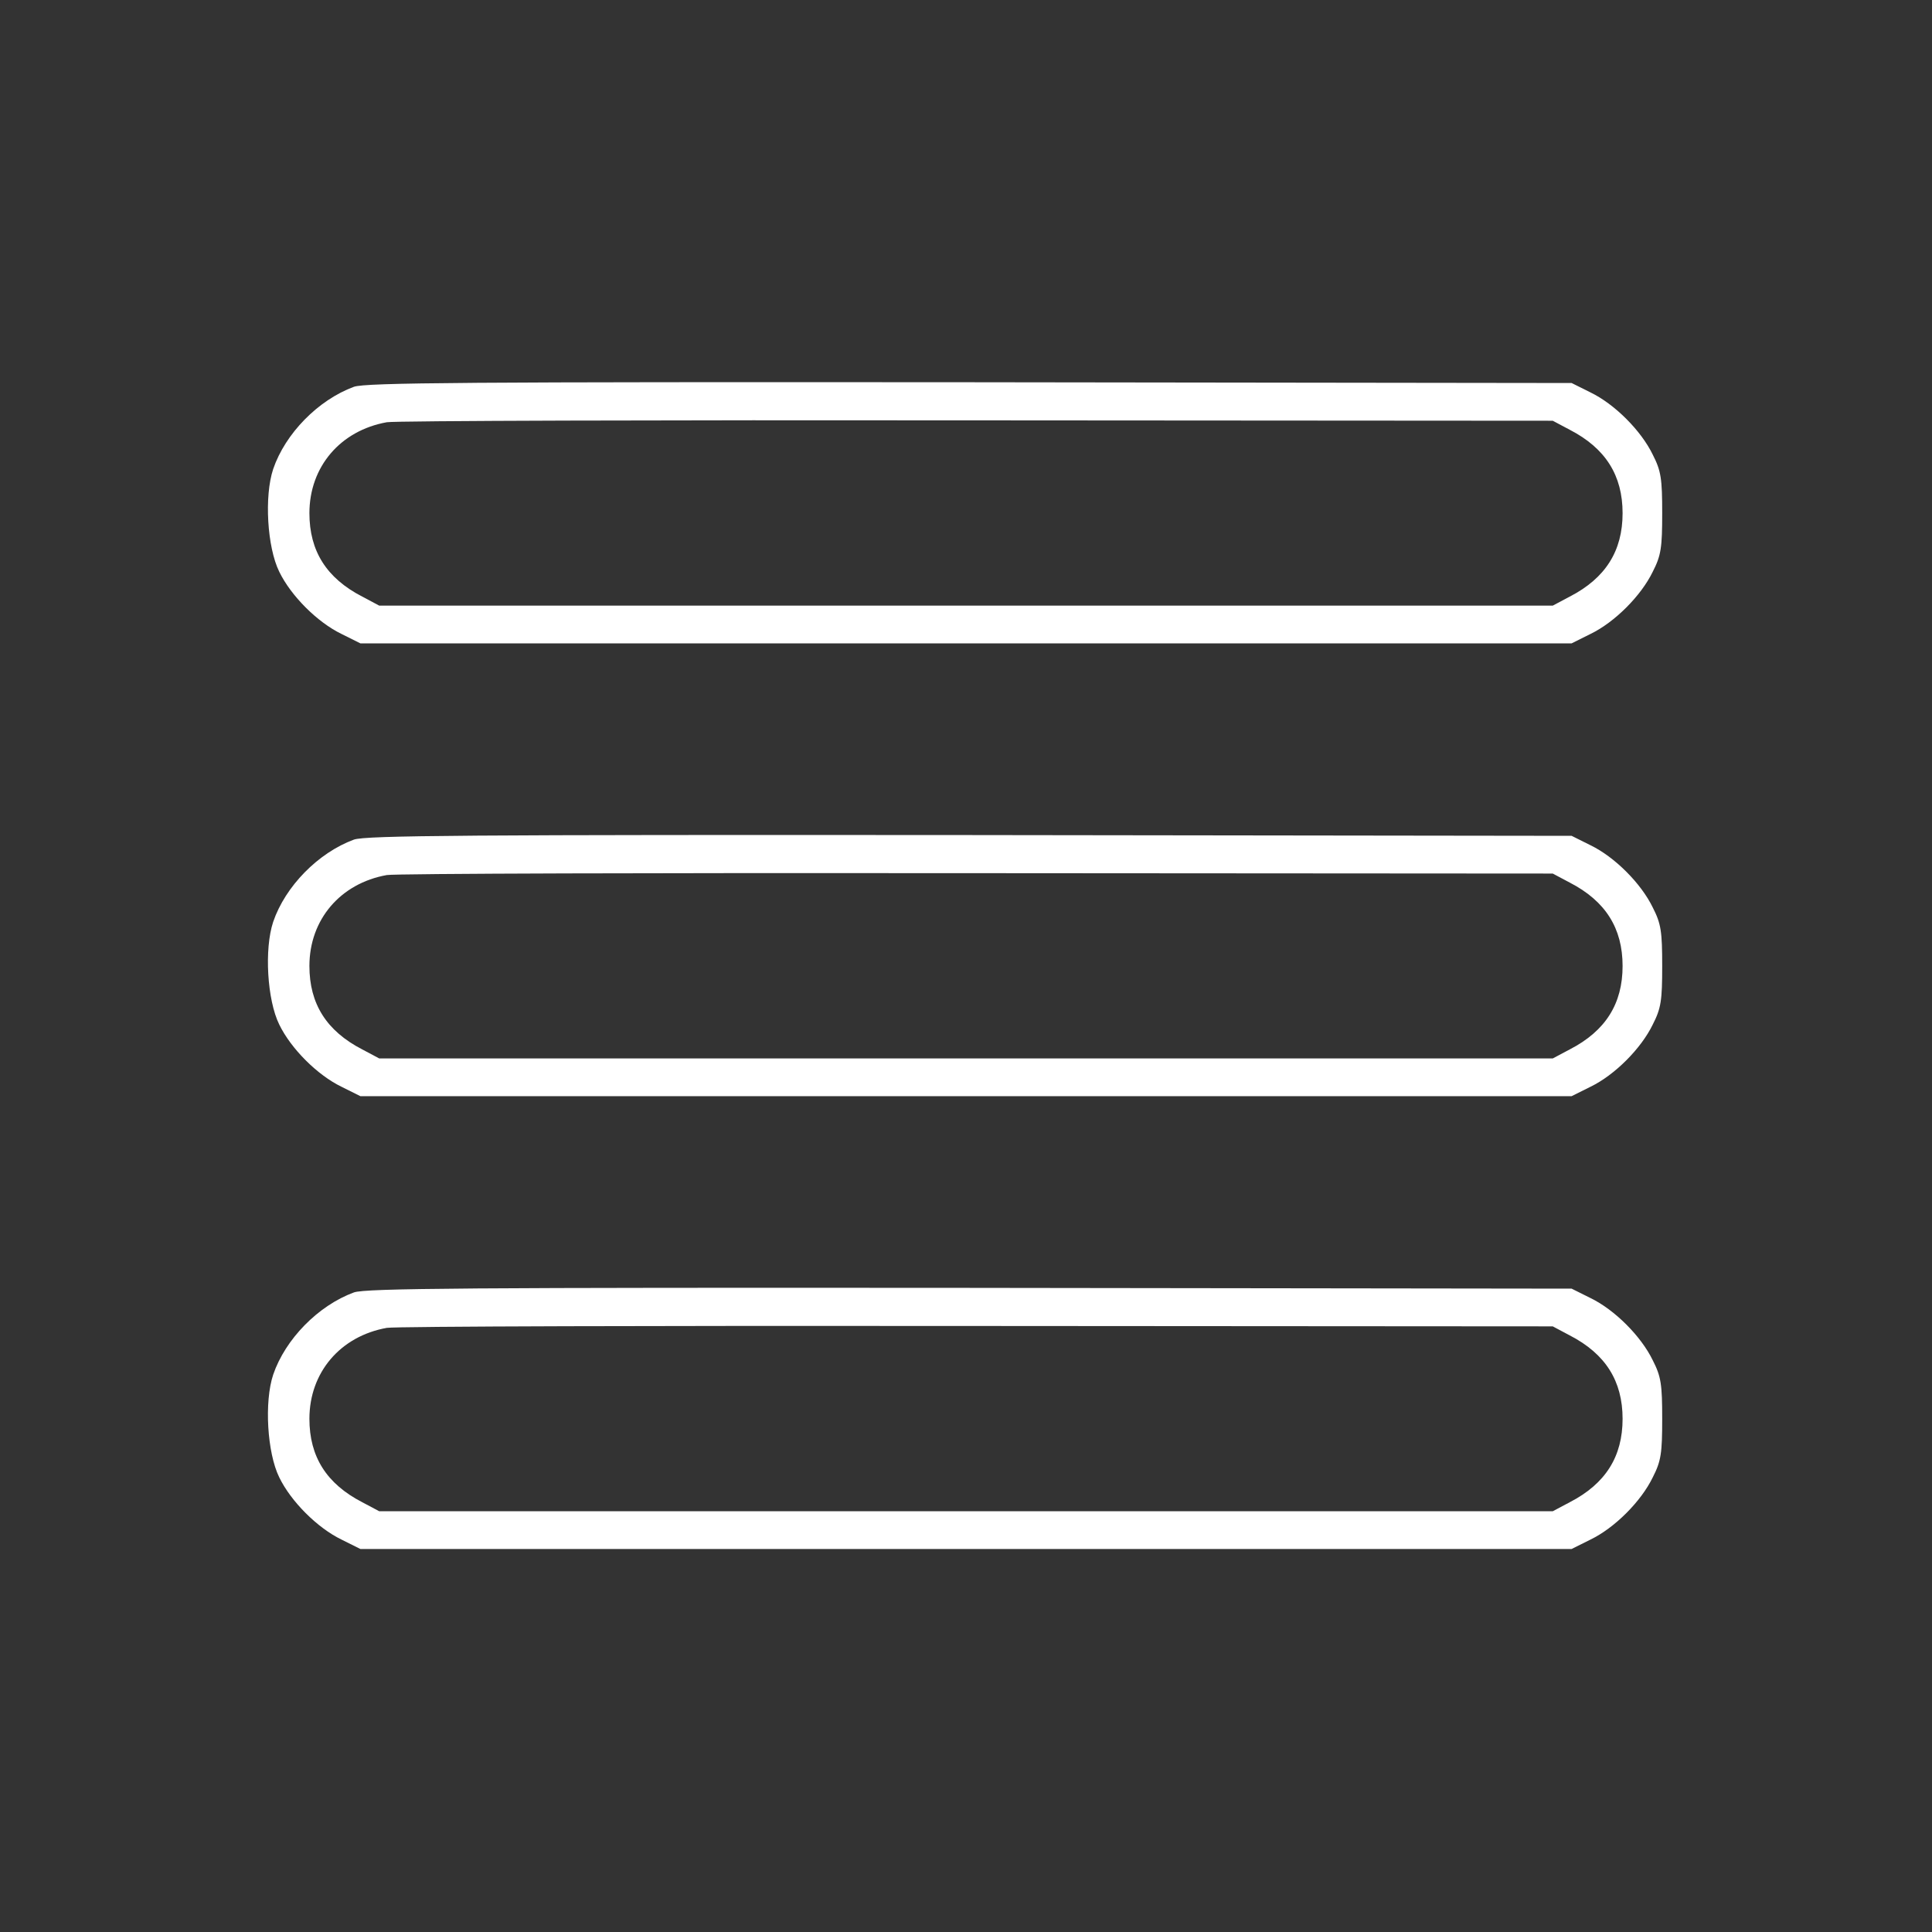 <?xml version="1.0" encoding="UTF-8"?> <svg xmlns="http://www.w3.org/2000/svg" width="40" height="40" viewBox="0 0 40 40" fill="none"><rect x="0" y="0" width="40" height="40" fill="#333333" stroke="none"/><path d="M7.328 8.008C6.586 8.281 5.906 8.977 5.656 9.711C5.469 10.273 5.531 11.328 5.781 11.836C6.023 12.336 6.57 12.883 7.07 13.125L7.461 13.32H20H32.539L32.93 13.125C33.43 12.883 33.977 12.336 34.219 11.836C34.391 11.5 34.414 11.336 34.414 10.625C34.414 9.914 34.391 9.75 34.219 9.414C33.977 8.914 33.43 8.367 32.93 8.125L32.539 7.93L20.078 7.914C9.664 7.906 7.57 7.922 7.328 8.008ZM32.5 8.898C33.242 9.281 33.594 9.844 33.594 10.625C33.594 11.406 33.242 11.969 32.5 12.352L32.148 12.539H20H7.852L7.5 12.352C6.758 11.969 6.406 11.406 6.406 10.625C6.406 9.664 7.047 8.914 8.008 8.742C8.18 8.711 13.68 8.695 20.234 8.703L32.148 8.711L32.5 8.898Z" fill="white"></path><path d="M7.328 17.383C6.586 17.656 5.906 18.352 5.656 19.086C5.469 19.648 5.531 20.703 5.781 21.211C6.023 21.711 6.57 22.258 7.07 22.5L7.461 22.695H20H32.539L32.93 22.5C33.43 22.258 33.977 21.711 34.219 21.211C34.391 20.875 34.414 20.711 34.414 20C34.414 19.289 34.391 19.125 34.219 18.789C33.977 18.289 33.43 17.742 32.93 17.5L32.539 17.305L20.078 17.289C9.664 17.281 7.57 17.297 7.328 17.383ZM32.5 18.273C33.242 18.656 33.594 19.219 33.594 20C33.594 20.781 33.242 21.344 32.5 21.727L32.148 21.914H20H7.852L7.5 21.727C6.758 21.344 6.406 20.781 6.406 20C6.406 19.039 7.047 18.289 8.008 18.117C8.18 18.086 13.68 18.07 20.234 18.078L32.148 18.086L32.5 18.273Z" fill="white"></path><path d="M7.328 26.758C6.586 27.031 5.906 27.727 5.656 28.461C5.469 29.023 5.531 30.078 5.781 30.586C6.023 31.086 6.57 31.633 7.07 31.875L7.461 32.07H20H32.539L32.93 31.875C33.43 31.633 33.977 31.086 34.219 30.586C34.391 30.25 34.414 30.086 34.414 29.375C34.414 28.664 34.391 28.5 34.219 28.164C33.977 27.664 33.43 27.117 32.93 26.875L32.539 26.68L20.078 26.664C9.664 26.656 7.57 26.672 7.328 26.758ZM32.5 27.648C33.242 28.031 33.594 28.594 33.594 29.375C33.594 30.156 33.242 30.719 32.5 31.102L32.148 31.289H20H7.852L7.5 31.102C6.758 30.719 6.406 30.156 6.406 29.375C6.406 28.414 7.047 27.664 8.008 27.492C8.18 27.461 13.68 27.445 20.234 27.453L32.148 27.461L32.5 27.648Z" fill="white"></path></svg> 